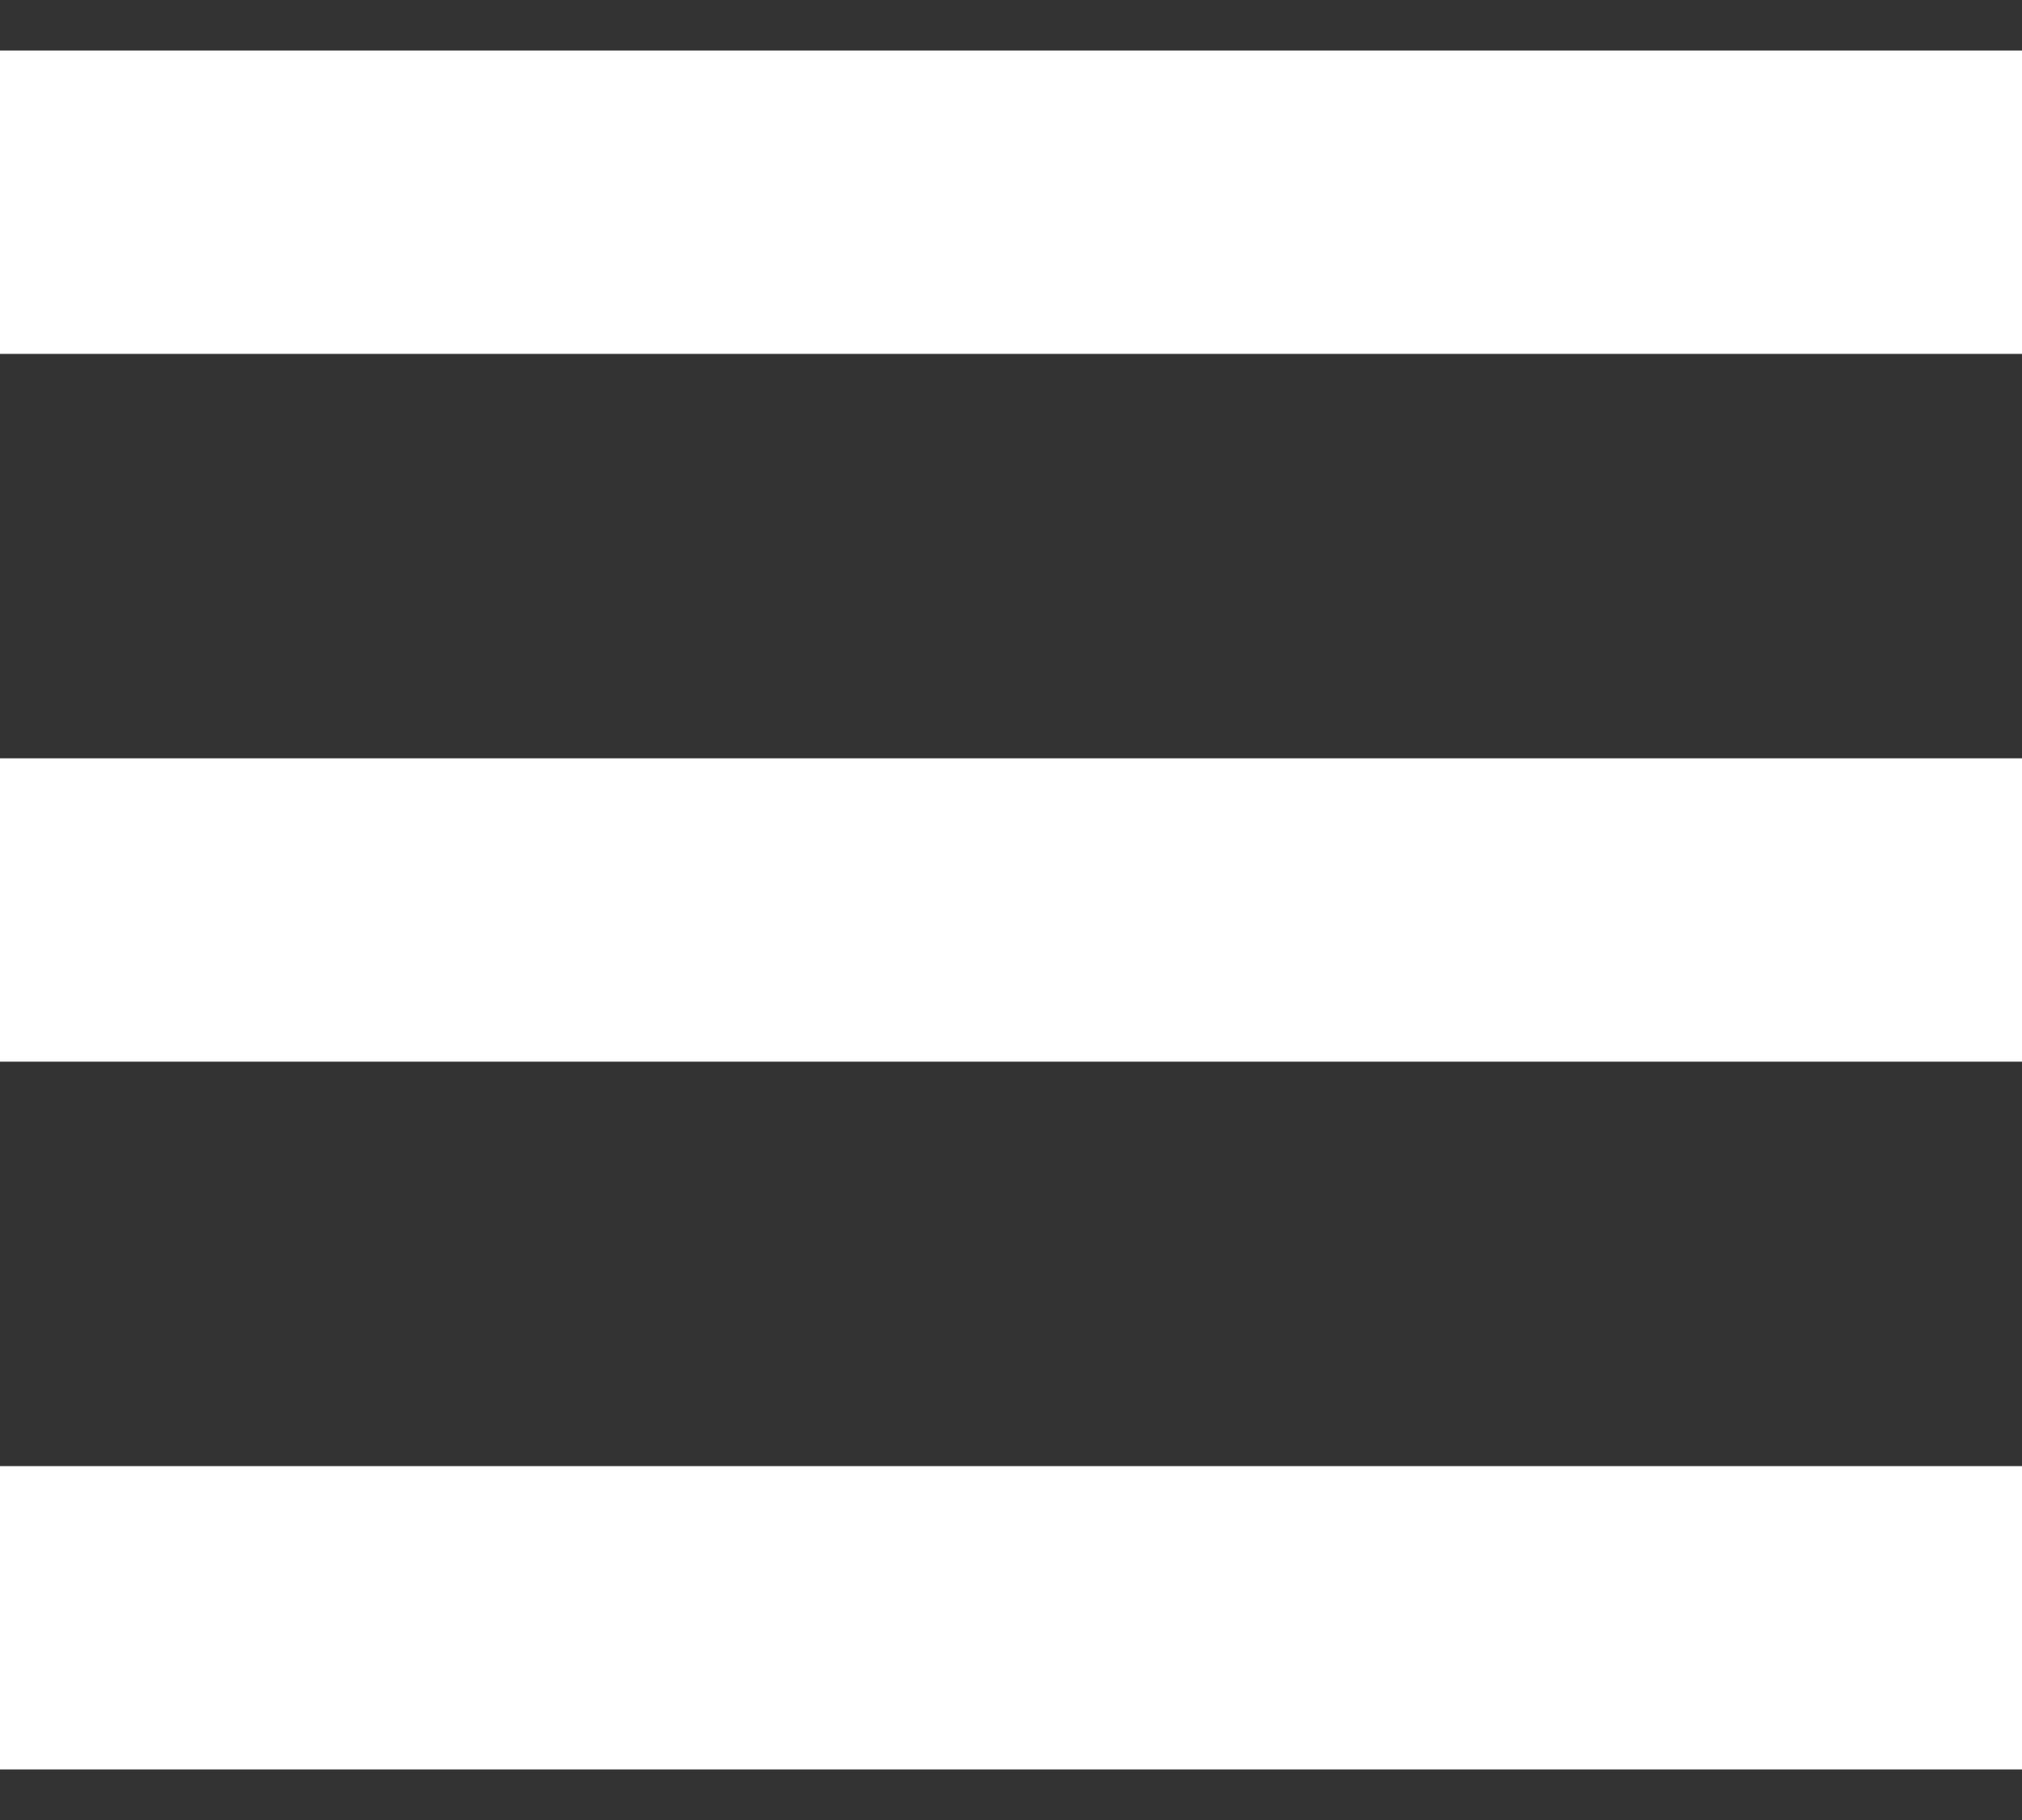 <svg width="20" height="18" viewBox="0 0 20 18" fill="none" xmlns="http://www.w3.org/2000/svg">
<rect x="0" y="0" width="20" height="18" fill="#333333" stroke="none"/>
<rect y="0.5" width="20" height="3" fill="white"/>
<rect y="7.5" width="20" height="3" fill="white"/>
<rect y="14.5" width="20" height="3" fill="white"/>
</svg>
